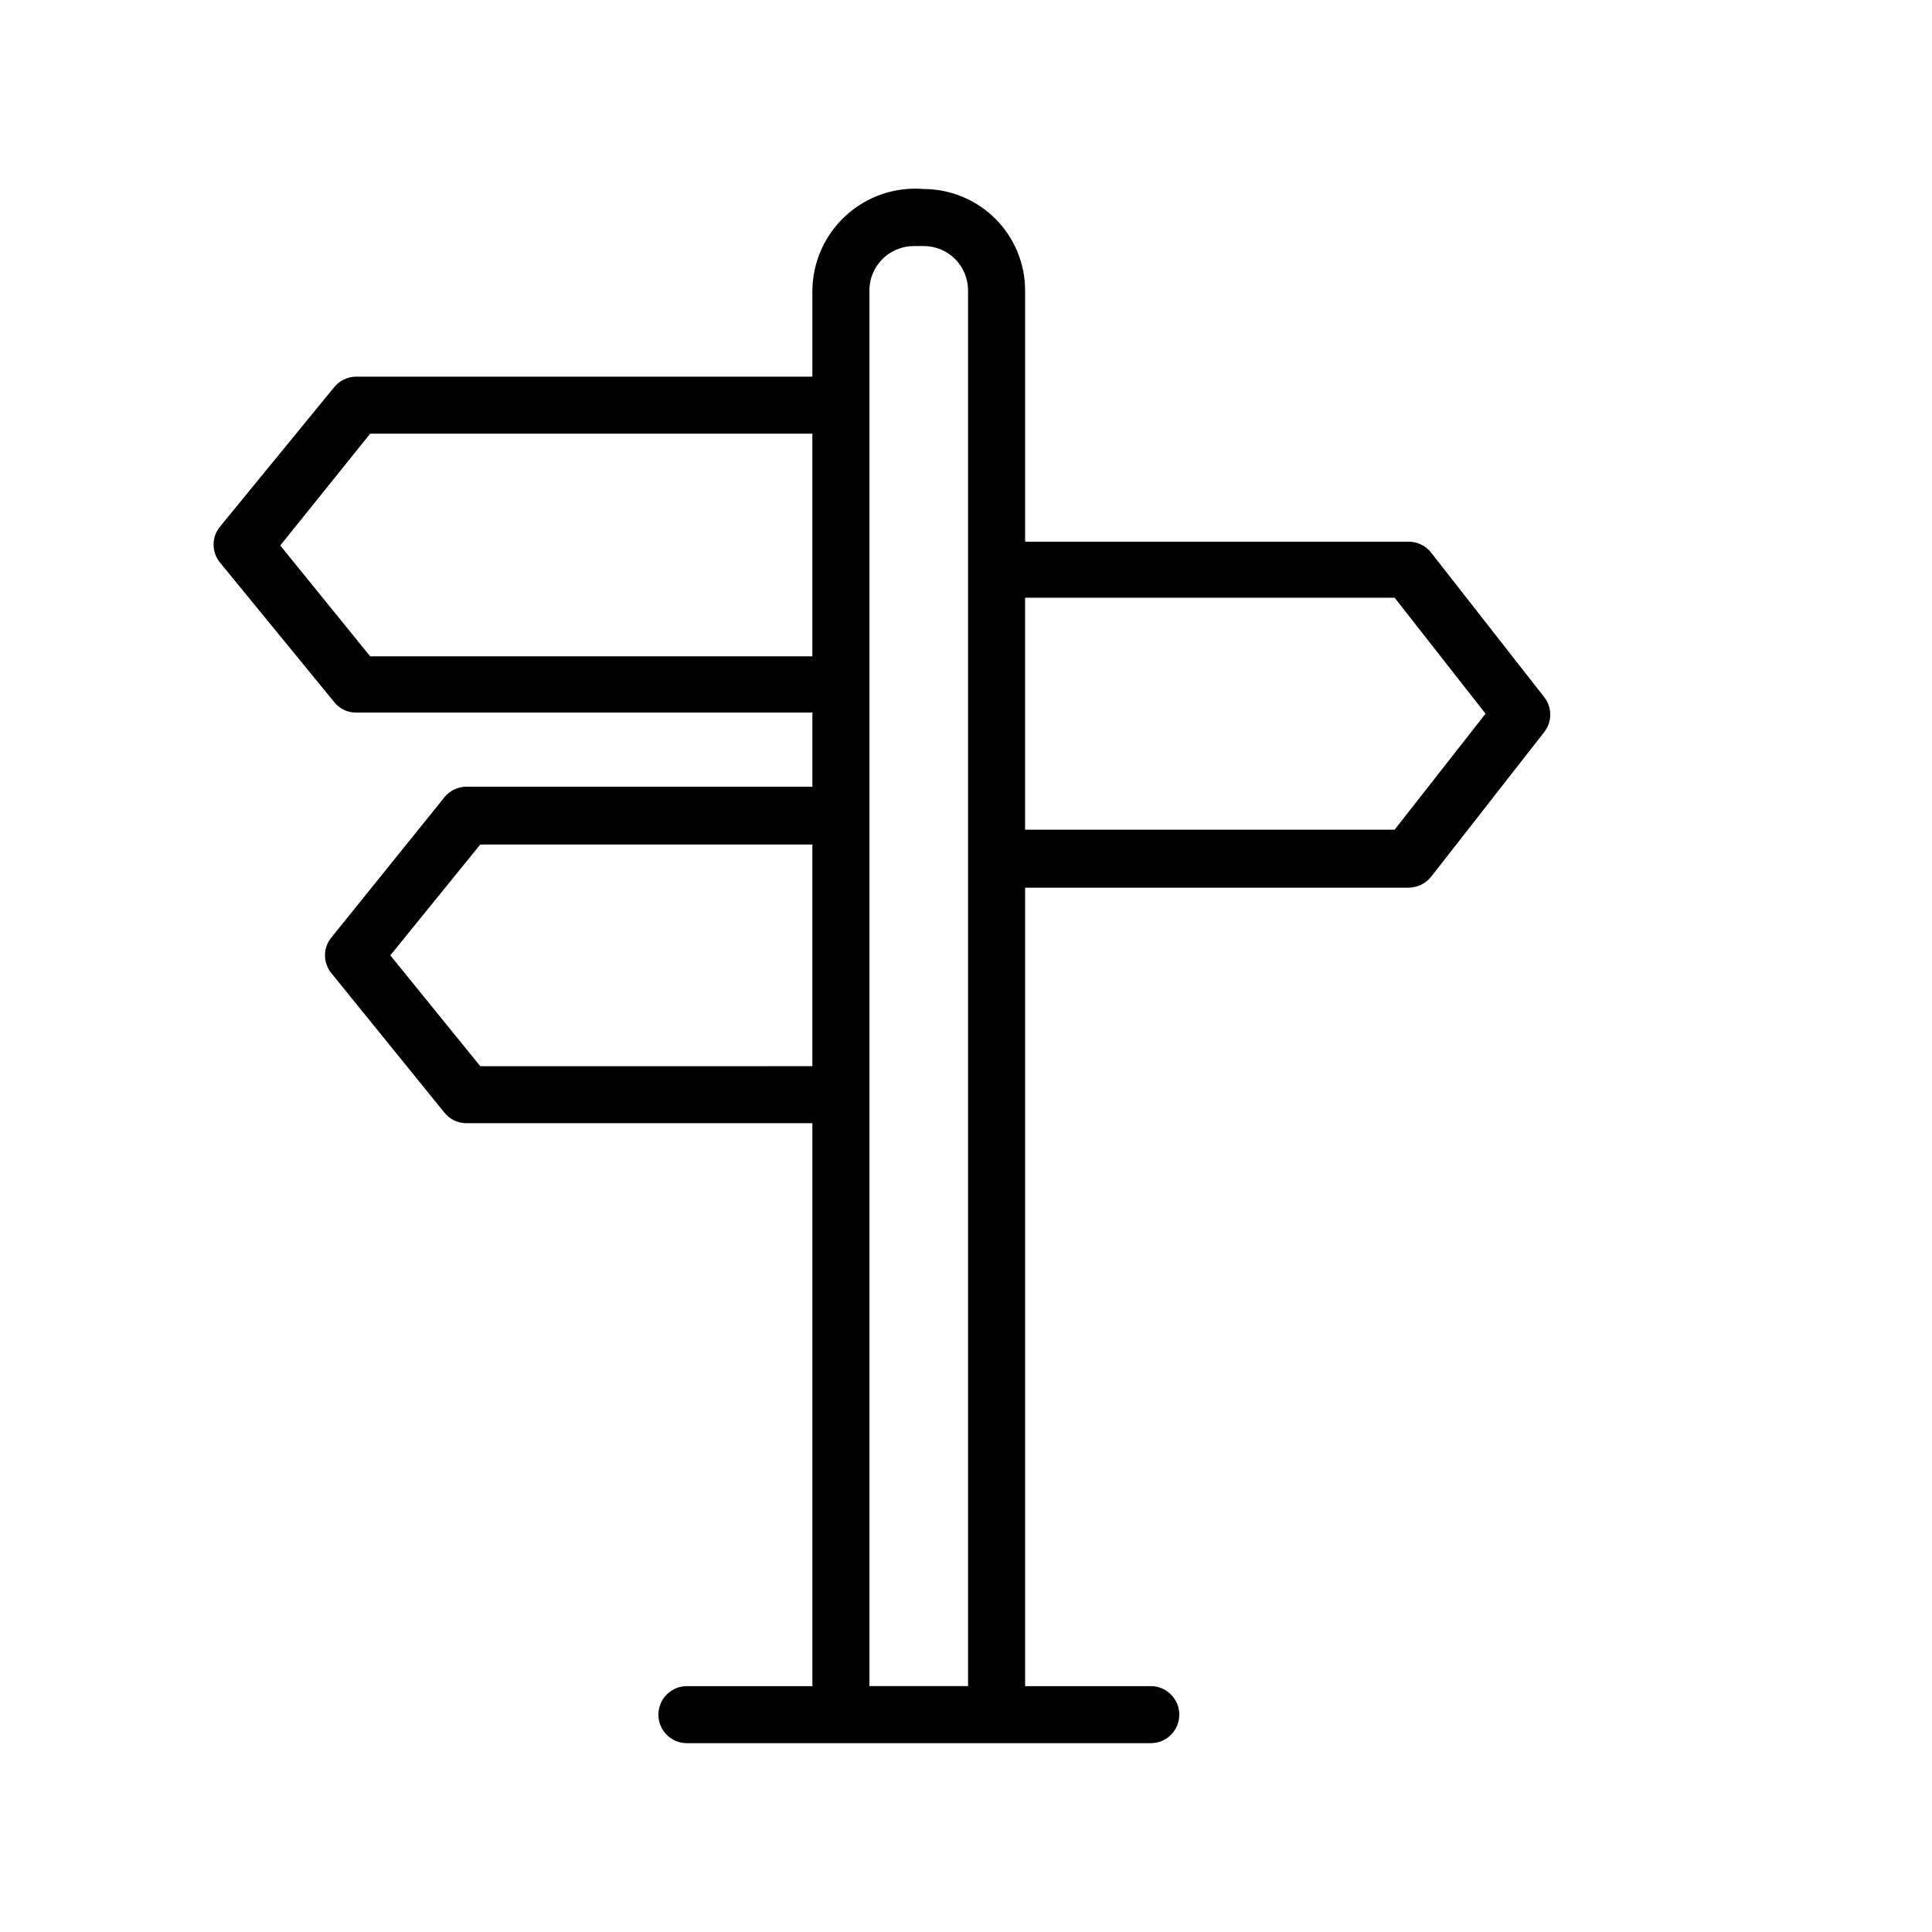 <?xml version="1.0" encoding="UTF-8"?>
<!-- The Best Svg Icon site in the world: iconSvg.co, Visit us! https://iconsvg.co -->
<svg fill="#000000" width="800px" height="800px" version="1.1" viewBox="144 144 512 512" xmlns="http://www.w3.org/2000/svg">
 <path d="m388.81 194.09c-7.551-0.629-15.023 1.914-20.625 7.016-5.602 5.106-8.824 12.312-8.898 19.891v22.82h-120.91c-2.273 0.008-4.422 1.047-5.844 2.824l-30.23 36.93 0.004-0.004c-2.273 2.769-2.273 6.754 0 9.523l30.23 36.93h-0.004c1.406 1.797 3.566 2.836 5.844 2.82h120.91v19.648h-91.641c-2.269-0.012-4.418 1.008-5.844 2.773l-29.977 37.18c-2.266 2.75-2.266 6.719 0 9.473l29.977 36.98c1.426 1.762 3.574 2.781 5.844 2.769h91.641v149.18h-33.25c-4.172 0-7.559 3.387-7.559 7.559 0 4.176 3.387 7.559 7.559 7.559h122.93c4.172 0 7.559-3.383 7.559-7.559 0-4.172-3.387-7.559-7.559-7.559h-33.301v-211.6l101.62 0.004c2.34-0.016 4.543-1.09 5.996-2.922l29.926-38.289c2.164-2.731 2.164-6.59 0-9.32l-29.926-38.238v-0.004c-1.438-1.848-3.652-2.93-5.996-2.922h-101.62v-66.551c0-7.129-2.828-13.965-7.863-19.008-5.035-5.043-11.863-7.883-18.992-7.898zm-146.71 123.84-23.832-29.371 23.832-29.625h117.18v58.996zm29.172 108.62-23.832-29.371 23.832-29.371 88.012-0.004v58.746zm103.13 164.29v-369.85 0.004c0-6.512 5.277-11.789 11.789-11.789h2.621-0.004c3.125 0 6.117 1.242 8.32 3.453 2.203 2.215 3.434 5.211 3.418 8.336v369.84zm139.2-288.43 24.082 30.73-24.082 30.73-97.941 0.004v-61.465z"/>
</svg>